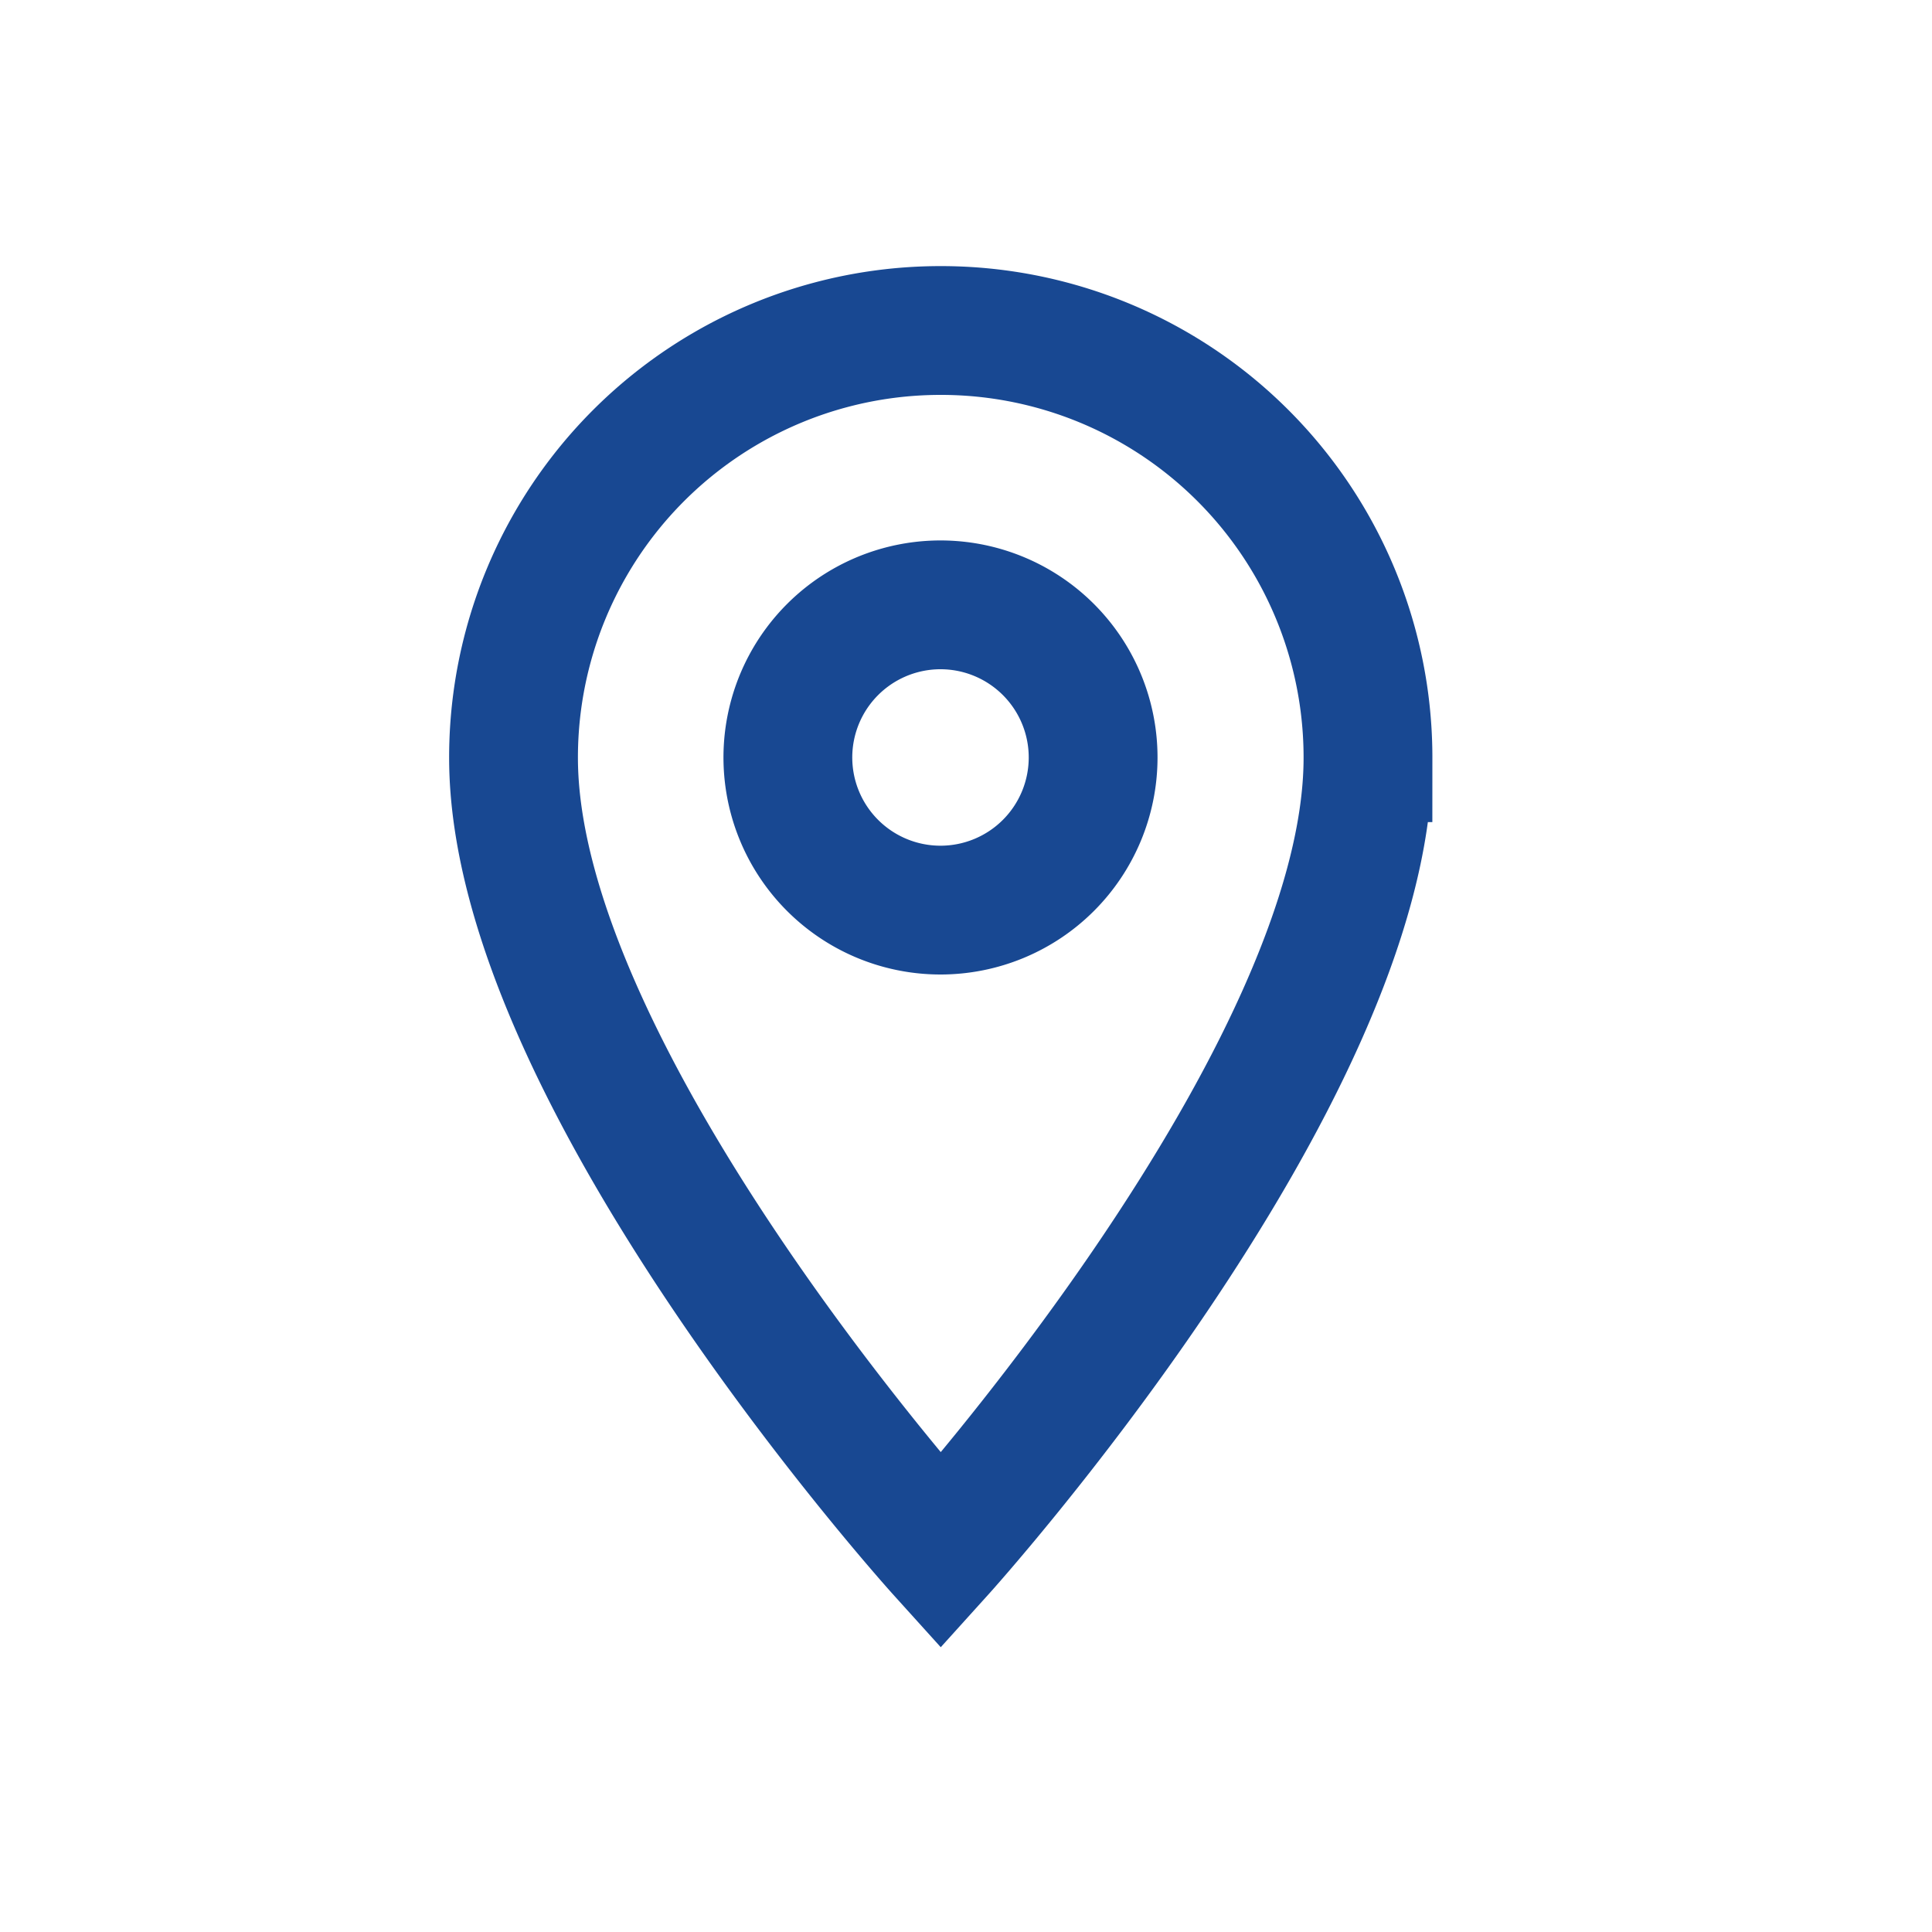 <svg xmlns="http://www.w3.org/2000/svg" width="15" height="15" viewBox="0 0 15 15">
  <g id="Group_7867" data-name="Group 7867" transform="translate(-314 -687)">
    <circle id="Ellipse_34" data-name="Ellipse 34" cx="7.5" cy="7.5" r="7.5" transform="translate(314 687)" fill="#fff" opacity="0"/>
    <path id="Icon_material-location-on" data-name="Icon material-location-on" d="M10.817,3A3.315,3.315,0,0,0,7.5,6.317c0,2.488,3.317,6.16,3.317,6.16s3.317-3.672,3.317-6.16A3.315,3.315,0,0,0,10.817,3Zm0,4.5A1.185,1.185,0,1,1,12,6.317,1.185,1.185,0,0,1,10.817,7.5Z" transform="translate(310.487 686.566)" fill="none" stroke="#184892" stroke-width="1"/>
  </g>
</svg>
